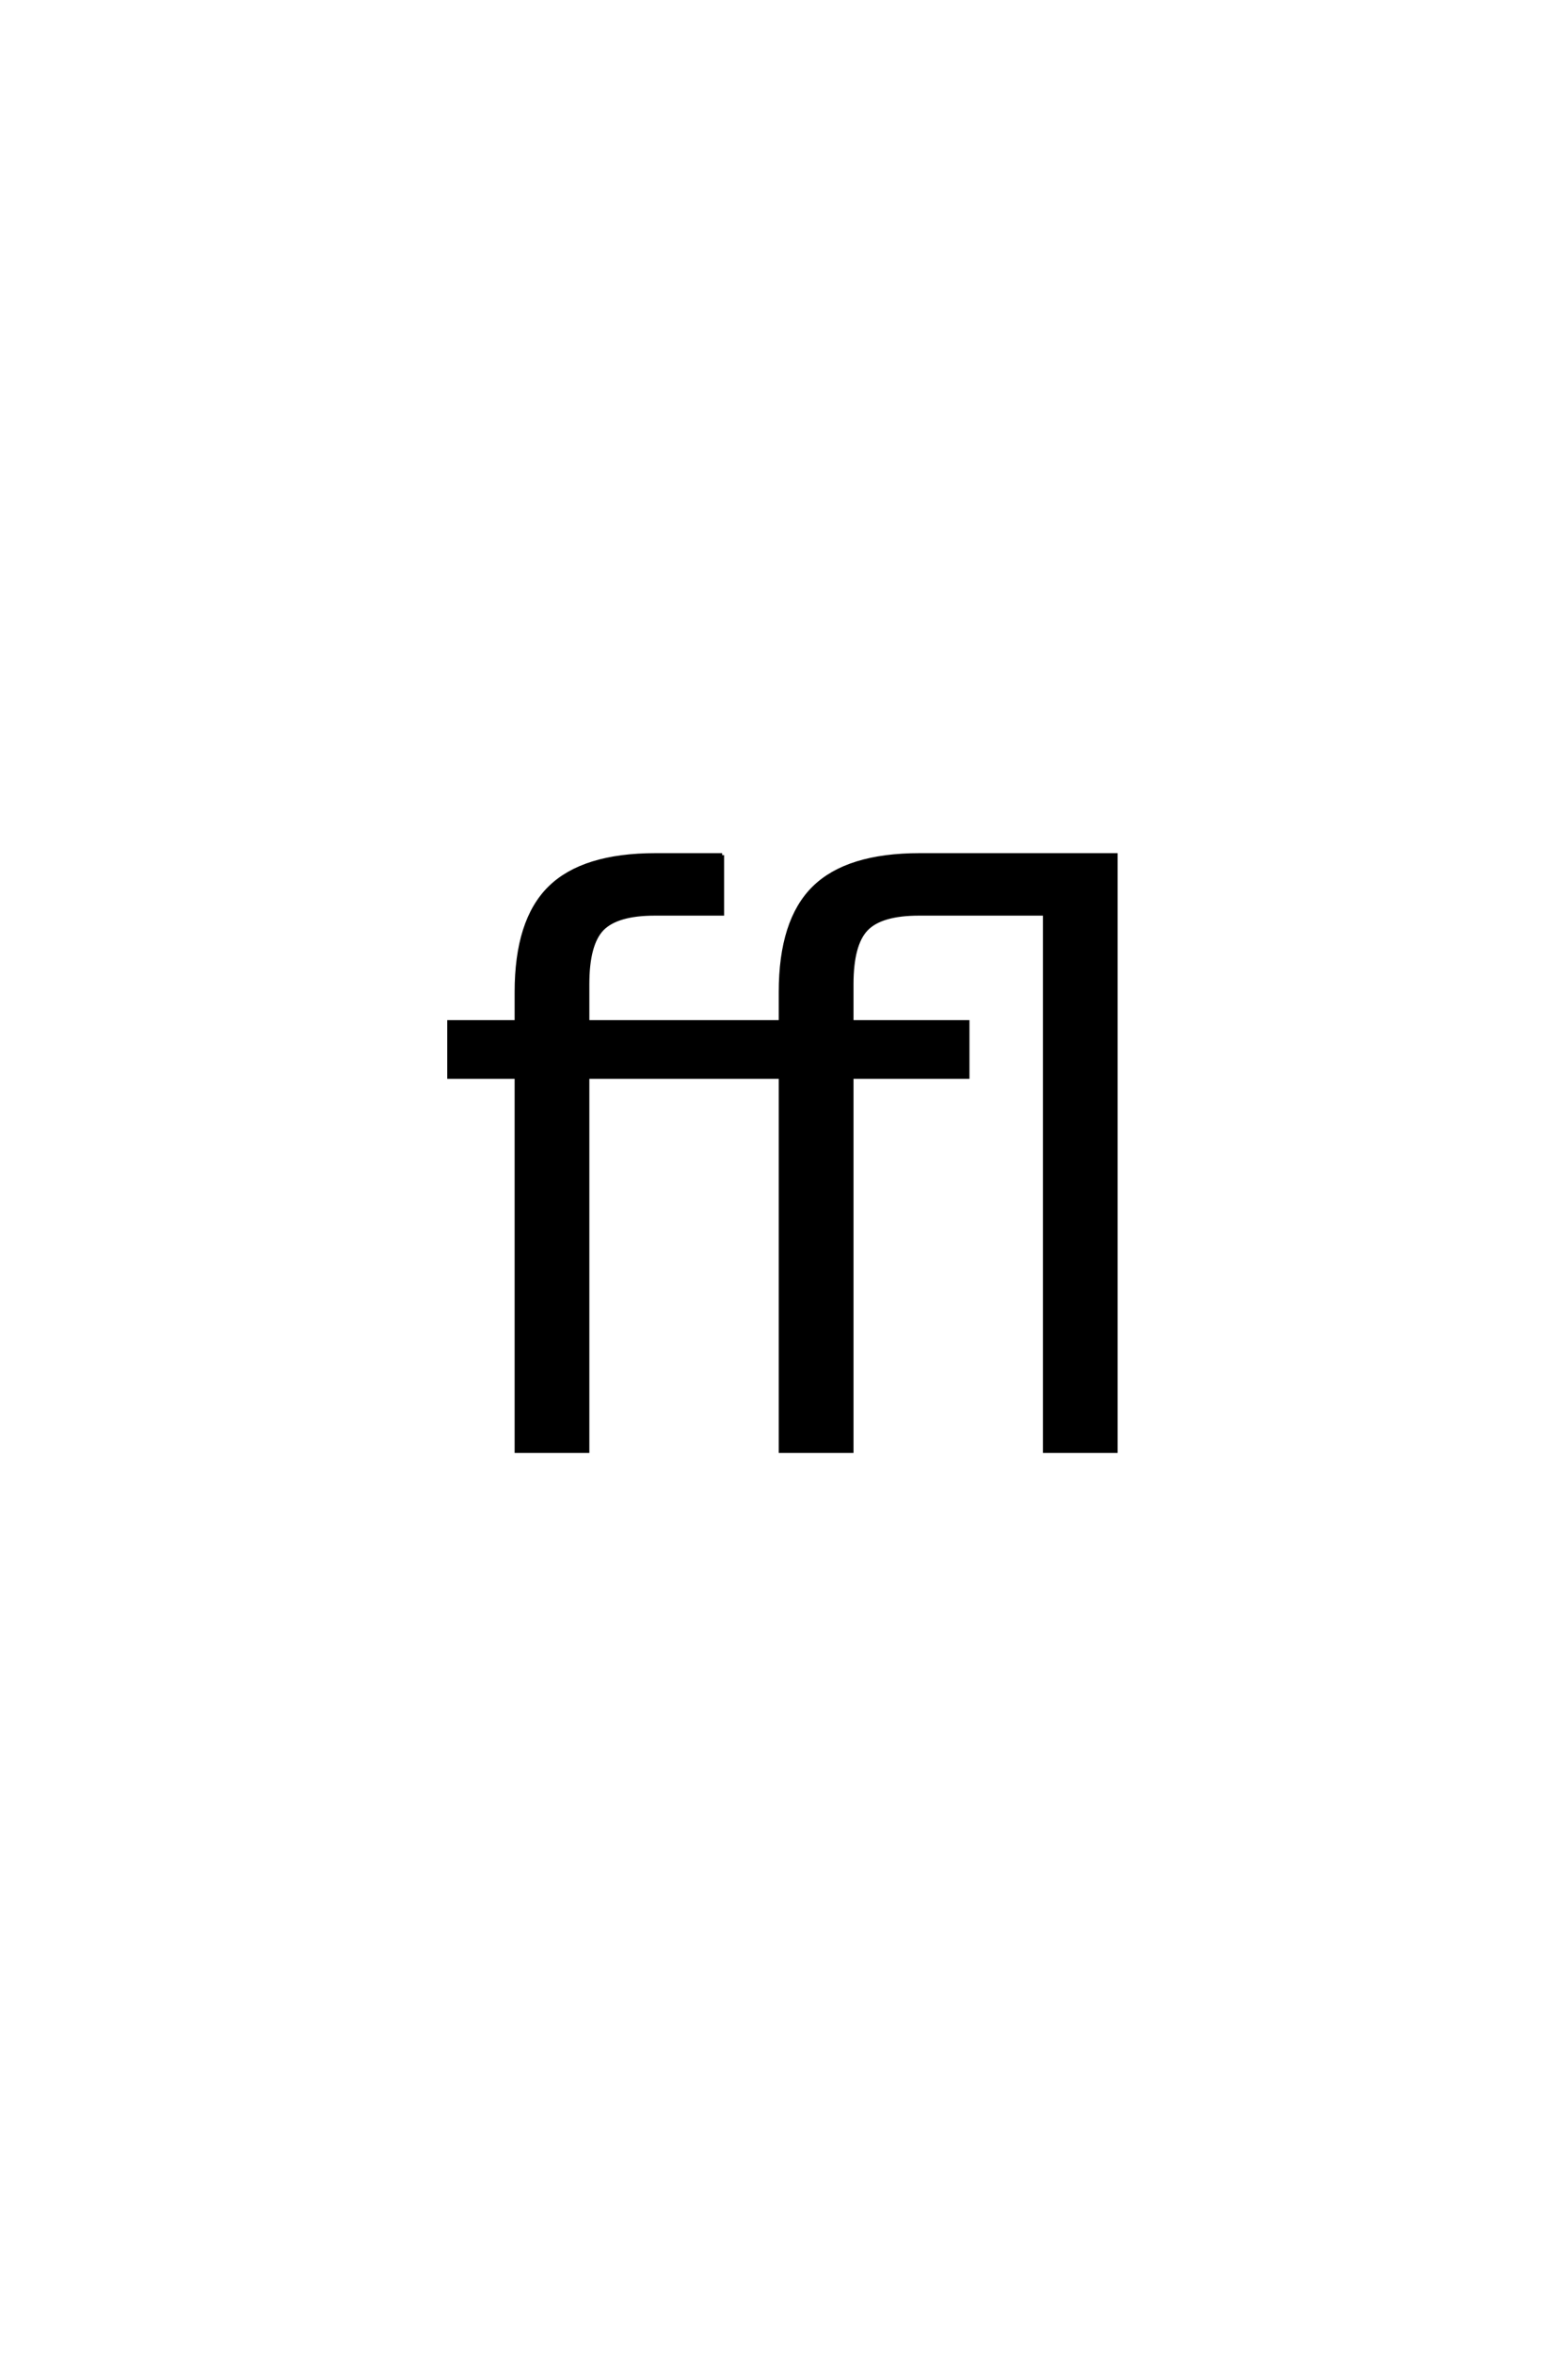 <?xml version='1.0' encoding='UTF-8'?>
<!DOCTYPE svg PUBLIC "-//W3C//DTD SVG 1.0//EN"
"http://www.w3.org/TR/2001/REC-SVG-20010904/DTD/svg10.dtd">

<svg xmlns='http://www.w3.org/2000/svg' version='1.0' width='40.0' height='60.0'>

 <g transform='scale(0.1 -0.1) translate(110.0 -370.0)'>
  <path d='M74.219 151.953
L74.219 137.016
L57.031 137.016
Q47.359 137.016 43.562 133.109
Q39.844 129.203 39.844 119.047
L39.844 109.375
L89.156 109.375
L89.156 117
Q89.156 135.25 97.656 143.594
Q106.156 151.953 124.609 151.953
L174.609 151.953
L174.609 0
L156.547 0
L156.547 137.016
L124.422 137.016
Q114.75 137.016 110.984 133.109
Q107.234 129.203 107.234 119.047
L107.234 109.375
L136.812 109.375
L136.812 95.406
L107.234 95.406
L107.234 0
L89.156 0
L89.156 95.406
L39.844 95.406
L39.844 0
L21.781 0
L21.781 95.406
L4.594 95.406
L4.594 109.375
L21.781 109.375
L21.781 117
Q21.781 135.25 30.266 143.594
Q38.766 151.953 57.234 151.953
L74.219 151.953
' style='fill: #000000; stroke: #000000'/>
 </g>
</svg>
